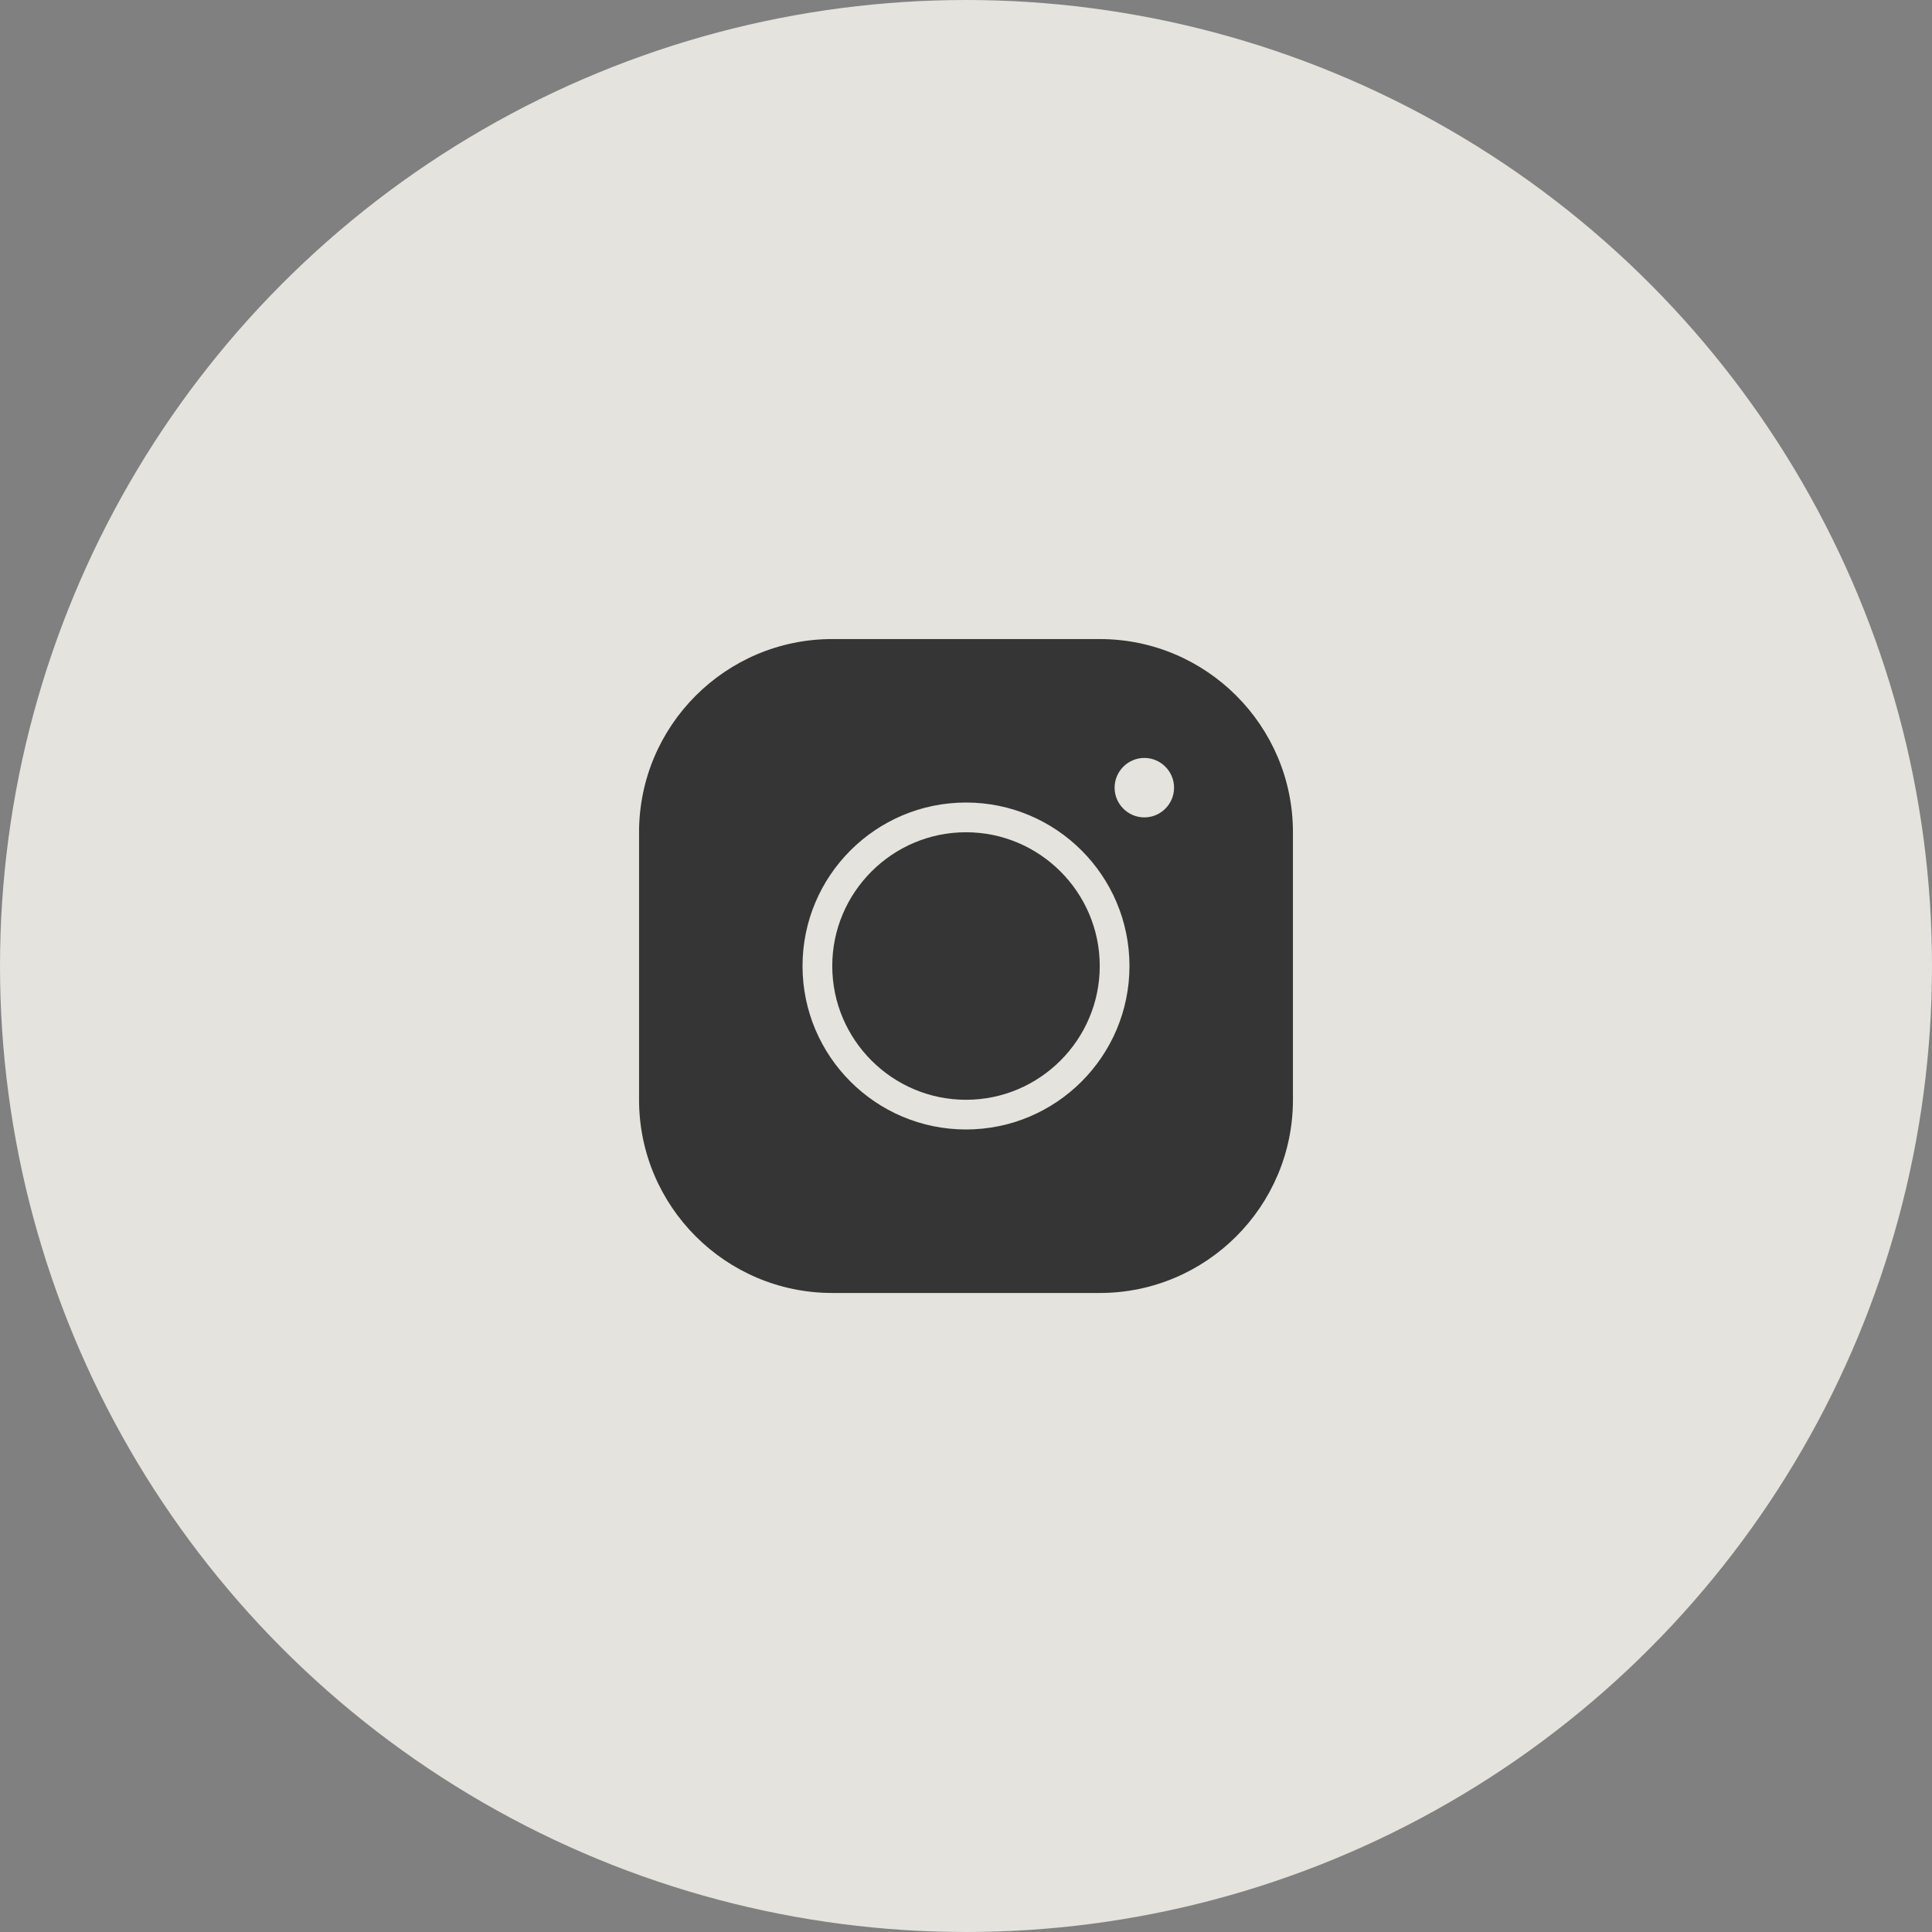 <?xml version="1.0" encoding="UTF-8"?> <svg xmlns="http://www.w3.org/2000/svg" width="49" height="49" viewBox="0 0 49 49" fill="none"><rect x="0" y="0" width="49" height="49" fill="#808080" stroke="none"/><circle opacity="0.9" cx="24.5" cy="24.5" r="24.5" transform="rotate(-180 24.5 24.5)" fill="#EEEDE7"></circle><path d="M21.108 16.208C18.405 16.208 16.208 18.405 16.208 21.108V27.893C16.208 30.595 18.405 32.793 21.108 32.793H27.892C30.595 32.793 32.792 30.595 32.792 27.893V21.108C32.792 18.405 30.595 16.208 27.892 16.208H21.108ZM29.023 19.223C29.438 19.223 29.777 19.563 29.777 19.977C29.777 20.392 29.438 20.731 29.023 20.731C28.608 20.731 28.269 20.392 28.269 19.977C28.269 19.563 28.608 19.223 29.023 19.223ZM24.5 20.354C26.788 20.354 28.646 22.212 28.646 24.5C28.646 26.788 26.788 28.646 24.5 28.646C22.212 28.646 20.354 26.788 20.354 24.5C20.354 22.212 22.212 20.354 24.5 20.354ZM24.5 21.108C22.631 21.108 21.108 22.631 21.108 24.5C21.108 26.37 22.631 27.893 24.5 27.893C26.369 27.893 27.892 26.37 27.892 24.5C27.892 22.631 26.369 21.108 24.5 21.108Z" fill="#353535"></path></svg> 